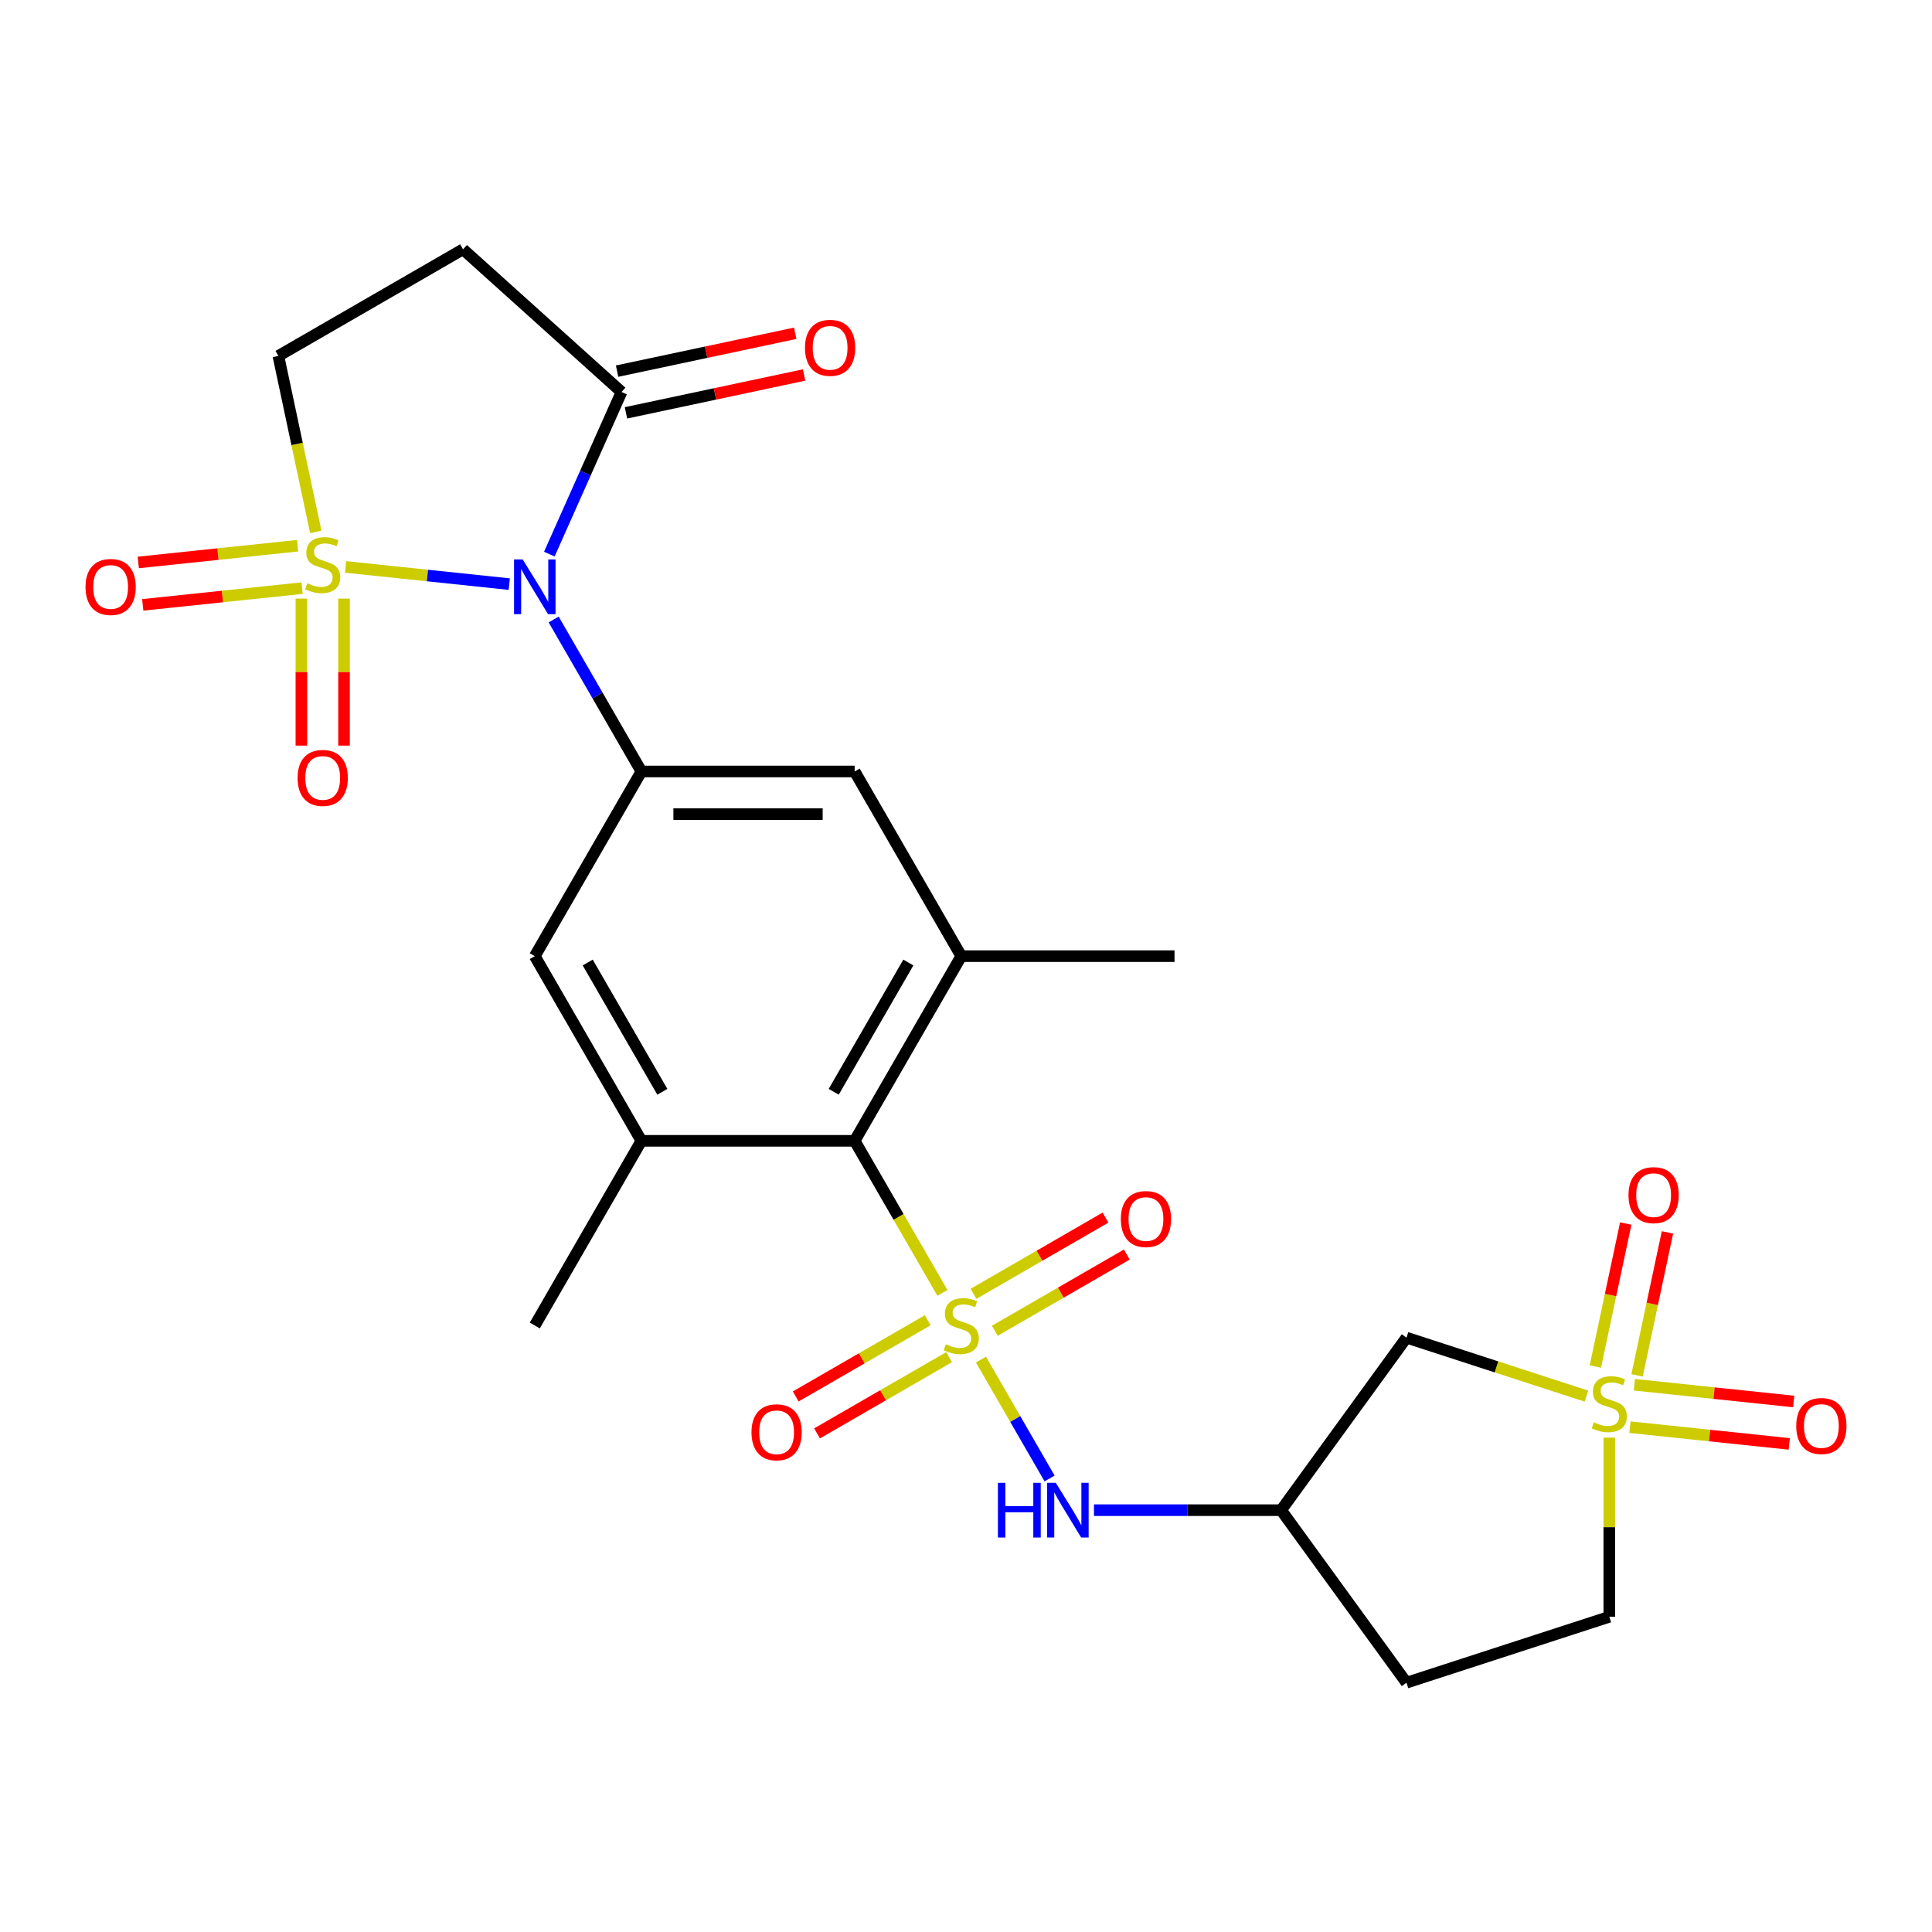 <?xml version='1.0' encoding='iso-8859-1'?>
<svg version='1.1' baseProfile='full'
              xmlns='http://www.w3.org/2000/svg'
                      xmlns:rdkit='http://www.rdkit.org/xml'
                      xmlns:xlink='http://www.w3.org/1999/xlink'
                  xml:space='preserve'
width='1000px' height='1000px' viewBox='0 0 1000 1000'>
<!-- END OF HEADER -->
<rect style='opacity:1.0;fill:#FFFFFF;stroke:none' width='1000' height='1000' x='0' y='0'> </rect>
<path class='bond-1' d='M 178.874,293.435 L 221.239,297.888' style='fill:none;fill-rule:evenodd;stroke:#CCCC00;stroke-width:6px;stroke-linecap:butt;stroke-linejoin:miter;stroke-opacity:1' />
<path class='bond-1' d='M 221.239,297.888 L 263.603,302.341' style='fill:none;fill-rule:evenodd;stroke:#0000FF;stroke-width:6px;stroke-linecap:butt;stroke-linejoin:miter;stroke-opacity:1' />
<path class='bond-11' d='M 163.447,275.311 L 153.767,229.77' style='fill:none;fill-rule:evenodd;stroke:#CCCC00;stroke-width:6px;stroke-linecap:butt;stroke-linejoin:miter;stroke-opacity:1' />
<path class='bond-11' d='M 153.767,229.77 L 144.087,184.228' style='fill:none;fill-rule:evenodd;stroke:#000000;stroke-width:6px;stroke-linecap:butt;stroke-linejoin:miter;stroke-opacity:1' />
<path class='bond-17' d='M 155.997,309.83 L 155.997,347.879' style='fill:none;fill-rule:evenodd;stroke:#CCCC00;stroke-width:6px;stroke-linecap:butt;stroke-linejoin:miter;stroke-opacity:1' />
<path class='bond-17' d='M 155.997,347.879 L 155.997,385.927' style='fill:none;fill-rule:evenodd;stroke:#FF0000;stroke-width:6px;stroke-linecap:butt;stroke-linejoin:miter;stroke-opacity:1' />
<path class='bond-17' d='M 178.072,309.83 L 178.072,347.879' style='fill:none;fill-rule:evenodd;stroke:#CCCC00;stroke-width:6px;stroke-linecap:butt;stroke-linejoin:miter;stroke-opacity:1' />
<path class='bond-17' d='M 178.072,347.879 L 178.072,385.927' style='fill:none;fill-rule:evenodd;stroke:#FF0000;stroke-width:6px;stroke-linecap:butt;stroke-linejoin:miter;stroke-opacity:1' />
<path class='bond-18' d='M 154.042,282.458 L 112.807,286.792' style='fill:none;fill-rule:evenodd;stroke:#CCCC00;stroke-width:6px;stroke-linecap:butt;stroke-linejoin:miter;stroke-opacity:1' />
<path class='bond-18' d='M 112.807,286.792 L 71.573,291.126' style='fill:none;fill-rule:evenodd;stroke:#FF0000;stroke-width:6px;stroke-linecap:butt;stroke-linejoin:miter;stroke-opacity:1' />
<path class='bond-18' d='M 156.349,304.412 L 115.115,308.746' style='fill:none;fill-rule:evenodd;stroke:#CCCC00;stroke-width:6px;stroke-linecap:butt;stroke-linejoin:miter;stroke-opacity:1' />
<path class='bond-18' d='M 115.115,308.746 L 73.88,313.08' style='fill:none;fill-rule:evenodd;stroke:#FF0000;stroke-width:6px;stroke-linecap:butt;stroke-linejoin:miter;stroke-opacity:1' />
<path class='bond-0' d='M 487.809,669.198 L 465.088,629.844' style='fill:none;fill-rule:evenodd;stroke:#CCCC00;stroke-width:6px;stroke-linecap:butt;stroke-linejoin:miter;stroke-opacity:1' />
<path class='bond-0' d='M 465.088,629.844 L 442.367,590.49' style='fill:none;fill-rule:evenodd;stroke:#000000;stroke-width:6px;stroke-linecap:butt;stroke-linejoin:miter;stroke-opacity:1' />
<path class='bond-6' d='M 507.738,703.716 L 525.503,734.485' style='fill:none;fill-rule:evenodd;stroke:#CCCC00;stroke-width:6px;stroke-linecap:butt;stroke-linejoin:miter;stroke-opacity:1' />
<path class='bond-6' d='M 525.503,734.485 L 543.267,765.254' style='fill:none;fill-rule:evenodd;stroke:#0000FF;stroke-width:6px;stroke-linecap:butt;stroke-linejoin:miter;stroke-opacity:1' />
<path class='bond-15' d='M 480.196,683.354 L 446.031,703.079' style='fill:none;fill-rule:evenodd;stroke:#CCCC00;stroke-width:6px;stroke-linecap:butt;stroke-linejoin:miter;stroke-opacity:1' />
<path class='bond-15' d='M 446.031,703.079 L 411.866,722.804' style='fill:none;fill-rule:evenodd;stroke:#FF0000;stroke-width:6px;stroke-linecap:butt;stroke-linejoin:miter;stroke-opacity:1' />
<path class='bond-15' d='M 491.233,702.471 L 457.068,722.196' style='fill:none;fill-rule:evenodd;stroke:#CCCC00;stroke-width:6px;stroke-linecap:butt;stroke-linejoin:miter;stroke-opacity:1' />
<path class='bond-15' d='M 457.068,722.196 L 422.903,741.922' style='fill:none;fill-rule:evenodd;stroke:#FF0000;stroke-width:6px;stroke-linecap:butt;stroke-linejoin:miter;stroke-opacity:1' />
<path class='bond-16' d='M 514.912,688.8 L 549.077,669.075' style='fill:none;fill-rule:evenodd;stroke:#CCCC00;stroke-width:6px;stroke-linecap:butt;stroke-linejoin:miter;stroke-opacity:1' />
<path class='bond-16' d='M 549.077,669.075 L 583.242,649.35' style='fill:none;fill-rule:evenodd;stroke:#FF0000;stroke-width:6px;stroke-linecap:butt;stroke-linejoin:miter;stroke-opacity:1' />
<path class='bond-16' d='M 503.875,669.683 L 538.04,649.958' style='fill:none;fill-rule:evenodd;stroke:#CCCC00;stroke-width:6px;stroke-linecap:butt;stroke-linejoin:miter;stroke-opacity:1' />
<path class='bond-16' d='M 538.04,649.958 L 572.205,630.232' style='fill:none;fill-rule:evenodd;stroke:#FF0000;stroke-width:6px;stroke-linecap:butt;stroke-linejoin:miter;stroke-opacity:1' />
<path class='bond-3' d='M 286.573,320.647 L 309.283,359.981' style='fill:none;fill-rule:evenodd;stroke:#0000FF;stroke-width:6px;stroke-linecap:butt;stroke-linejoin:miter;stroke-opacity:1' />
<path class='bond-3' d='M 309.283,359.981 L 331.992,399.315' style='fill:none;fill-rule:evenodd;stroke:#000000;stroke-width:6px;stroke-linecap:butt;stroke-linejoin:miter;stroke-opacity:1' />
<path class='bond-5' d='M 284.338,286.809 L 303.018,244.852' style='fill:none;fill-rule:evenodd;stroke:#0000FF;stroke-width:6px;stroke-linecap:butt;stroke-linejoin:miter;stroke-opacity:1' />
<path class='bond-5' d='M 303.018,244.852 L 321.698,202.896' style='fill:none;fill-rule:evenodd;stroke:#000000;stroke-width:6px;stroke-linecap:butt;stroke-linejoin:miter;stroke-opacity:1' />
<path class='bond-2' d='M 821.126,722.63 L 774.559,707.5' style='fill:none;fill-rule:evenodd;stroke:#CCCC00;stroke-width:6px;stroke-linecap:butt;stroke-linejoin:miter;stroke-opacity:1' />
<path class='bond-2' d='M 774.559,707.5 L 727.993,692.369' style='fill:none;fill-rule:evenodd;stroke:#000000;stroke-width:6px;stroke-linecap:butt;stroke-linejoin:miter;stroke-opacity:1' />
<path class='bond-19' d='M 847.349,711.892 L 855.213,674.895' style='fill:none;fill-rule:evenodd;stroke:#CCCC00;stroke-width:6px;stroke-linecap:butt;stroke-linejoin:miter;stroke-opacity:1' />
<path class='bond-19' d='M 855.213,674.895 L 863.077,637.897' style='fill:none;fill-rule:evenodd;stroke:#FF0000;stroke-width:6px;stroke-linecap:butt;stroke-linejoin:miter;stroke-opacity:1' />
<path class='bond-19' d='M 825.757,707.303 L 833.621,670.305' style='fill:none;fill-rule:evenodd;stroke:#CCCC00;stroke-width:6px;stroke-linecap:butt;stroke-linejoin:miter;stroke-opacity:1' />
<path class='bond-19' d='M 833.621,670.305 L 841.485,633.307' style='fill:none;fill-rule:evenodd;stroke:#FF0000;stroke-width:6px;stroke-linecap:butt;stroke-linejoin:miter;stroke-opacity:1' />
<path class='bond-20' d='M 843.651,738.698 L 884.885,743.032' style='fill:none;fill-rule:evenodd;stroke:#CCCC00;stroke-width:6px;stroke-linecap:butt;stroke-linejoin:miter;stroke-opacity:1' />
<path class='bond-20' d='M 884.885,743.032 L 926.12,747.366' style='fill:none;fill-rule:evenodd;stroke:#FF0000;stroke-width:6px;stroke-linecap:butt;stroke-linejoin:miter;stroke-opacity:1' />
<path class='bond-20' d='M 845.958,716.744 L 887.193,721.078' style='fill:none;fill-rule:evenodd;stroke:#CCCC00;stroke-width:6px;stroke-linecap:butt;stroke-linejoin:miter;stroke-opacity:1' />
<path class='bond-20' d='M 887.193,721.078 L 928.427,725.412' style='fill:none;fill-rule:evenodd;stroke:#FF0000;stroke-width:6px;stroke-linecap:butt;stroke-linejoin:miter;stroke-opacity:1' />
<path class='bond-28' d='M 832.965,744.116 L 832.965,790.484' style='fill:none;fill-rule:evenodd;stroke:#CCCC00;stroke-width:6px;stroke-linecap:butt;stroke-linejoin:miter;stroke-opacity:1' />
<path class='bond-28' d='M 832.965,790.484 L 832.965,836.852' style='fill:none;fill-rule:evenodd;stroke:#000000;stroke-width:6px;stroke-linecap:butt;stroke-linejoin:miter;stroke-opacity:1' />
<path class='bond-12' d='M 331.992,399.315 L 276.805,494.903' style='fill:none;fill-rule:evenodd;stroke:#000000;stroke-width:6px;stroke-linecap:butt;stroke-linejoin:miter;stroke-opacity:1' />
<path class='bond-13' d='M 331.992,399.315 L 442.367,399.315' style='fill:none;fill-rule:evenodd;stroke:#000000;stroke-width:6px;stroke-linecap:butt;stroke-linejoin:miter;stroke-opacity:1' />
<path class='bond-13' d='M 348.548,421.39 L 425.811,421.39' style='fill:none;fill-rule:evenodd;stroke:#000000;stroke-width:6px;stroke-linecap:butt;stroke-linejoin:miter;stroke-opacity:1' />
<path class='bond-4' d='M 442.367,590.49 L 497.554,494.903' style='fill:none;fill-rule:evenodd;stroke:#000000;stroke-width:6px;stroke-linecap:butt;stroke-linejoin:miter;stroke-opacity:1' />
<path class='bond-4' d='M 431.527,565.114 L 470.159,498.203' style='fill:none;fill-rule:evenodd;stroke:#000000;stroke-width:6px;stroke-linecap:butt;stroke-linejoin:miter;stroke-opacity:1' />
<path class='bond-27' d='M 442.367,590.49 L 331.992,590.49' style='fill:none;fill-rule:evenodd;stroke:#000000;stroke-width:6px;stroke-linecap:butt;stroke-linejoin:miter;stroke-opacity:1' />
<path class='bond-22' d='M 323.993,213.692 L 370.095,203.893' style='fill:none;fill-rule:evenodd;stroke:#000000;stroke-width:6px;stroke-linecap:butt;stroke-linejoin:miter;stroke-opacity:1' />
<path class='bond-22' d='M 370.095,203.893 L 416.196,194.094' style='fill:none;fill-rule:evenodd;stroke:#FF0000;stroke-width:6px;stroke-linecap:butt;stroke-linejoin:miter;stroke-opacity:1' />
<path class='bond-22' d='M 319.403,192.1 L 365.505,182.3' style='fill:none;fill-rule:evenodd;stroke:#000000;stroke-width:6px;stroke-linecap:butt;stroke-linejoin:miter;stroke-opacity:1' />
<path class='bond-22' d='M 365.505,182.3 L 411.607,172.501' style='fill:none;fill-rule:evenodd;stroke:#FF0000;stroke-width:6px;stroke-linecap:butt;stroke-linejoin:miter;stroke-opacity:1' />
<path class='bond-26' d='M 321.698,202.896 L 239.674,129.041' style='fill:none;fill-rule:evenodd;stroke:#000000;stroke-width:6px;stroke-linecap:butt;stroke-linejoin:miter;stroke-opacity:1' />
<path class='bond-14' d='M 566.241,781.664 L 614.678,781.664' style='fill:none;fill-rule:evenodd;stroke:#0000FF;stroke-width:6px;stroke-linecap:butt;stroke-linejoin:miter;stroke-opacity:1' />
<path class='bond-14' d='M 614.678,781.664 L 663.116,781.664' style='fill:none;fill-rule:evenodd;stroke:#000000;stroke-width:6px;stroke-linecap:butt;stroke-linejoin:miter;stroke-opacity:1' />
<path class='bond-7' d='M 497.554,494.903 L 442.367,399.315' style='fill:none;fill-rule:evenodd;stroke:#000000;stroke-width:6px;stroke-linecap:butt;stroke-linejoin:miter;stroke-opacity:1' />
<path class='bond-25' d='M 497.554,494.903 L 607.929,494.903' style='fill:none;fill-rule:evenodd;stroke:#000000;stroke-width:6px;stroke-linecap:butt;stroke-linejoin:miter;stroke-opacity:1' />
<path class='bond-8' d='M 331.992,590.49 L 276.805,494.903' style='fill:none;fill-rule:evenodd;stroke:#000000;stroke-width:6px;stroke-linecap:butt;stroke-linejoin:miter;stroke-opacity:1' />
<path class='bond-8' d='M 342.832,565.114 L 304.2,498.203' style='fill:none;fill-rule:evenodd;stroke:#000000;stroke-width:6px;stroke-linecap:butt;stroke-linejoin:miter;stroke-opacity:1' />
<path class='bond-24' d='M 331.992,590.49 L 276.805,686.077' style='fill:none;fill-rule:evenodd;stroke:#000000;stroke-width:6px;stroke-linecap:butt;stroke-linejoin:miter;stroke-opacity:1' />
<path class='bond-9' d='M 727.993,692.369 L 663.116,781.664' style='fill:none;fill-rule:evenodd;stroke:#000000;stroke-width:6px;stroke-linecap:butt;stroke-linejoin:miter;stroke-opacity:1' />
<path class='bond-10' d='M 239.674,129.041 L 144.087,184.228' style='fill:none;fill-rule:evenodd;stroke:#000000;stroke-width:6px;stroke-linecap:butt;stroke-linejoin:miter;stroke-opacity:1' />
<path class='bond-23' d='M 663.116,781.664 L 727.993,870.959' style='fill:none;fill-rule:evenodd;stroke:#000000;stroke-width:6px;stroke-linecap:butt;stroke-linejoin:miter;stroke-opacity:1' />
<path class='bond-21' d='M 832.965,836.852 L 727.993,870.959' style='fill:none;fill-rule:evenodd;stroke:#000000;stroke-width:6px;stroke-linecap:butt;stroke-linejoin:miter;stroke-opacity:1' />
<path  class='atom-0' d='M 159.035 301.911
Q 159.355 302.031, 160.675 302.591
Q 161.995 303.151, 163.435 303.511
Q 164.915 303.831, 166.355 303.831
Q 169.035 303.831, 170.595 302.551
Q 172.155 301.231, 172.155 298.951
Q 172.155 297.391, 171.355 296.431
Q 170.595 295.471, 169.395 294.951
Q 168.195 294.431, 166.195 293.831
Q 163.675 293.071, 162.155 292.351
Q 160.675 291.631, 159.595 290.111
Q 158.555 288.591, 158.555 286.031
Q 158.555 282.471, 160.955 280.271
Q 163.395 278.071, 168.195 278.071
Q 171.475 278.071, 175.195 279.631
L 174.275 282.711
Q 170.875 281.311, 168.315 281.311
Q 165.555 281.311, 164.035 282.471
Q 162.515 283.591, 162.555 285.551
Q 162.555 287.071, 163.315 287.991
Q 164.115 288.911, 165.235 289.431
Q 166.395 289.951, 168.315 290.551
Q 170.875 291.351, 172.395 292.151
Q 173.915 292.951, 174.995 294.591
Q 176.115 296.191, 176.115 298.951
Q 176.115 302.871, 173.475 304.991
Q 170.875 307.071, 166.515 307.071
Q 163.995 307.071, 162.075 306.511
Q 160.195 305.991, 157.955 305.071
L 159.035 301.911
' fill='#CCCC00'/>
<path  class='atom-1' d='M 489.554 695.797
Q 489.874 695.917, 491.194 696.477
Q 492.514 697.037, 493.954 697.397
Q 495.434 697.717, 496.874 697.717
Q 499.554 697.717, 501.114 696.437
Q 502.674 695.117, 502.674 692.837
Q 502.674 691.277, 501.874 690.317
Q 501.114 689.357, 499.914 688.837
Q 498.714 688.317, 496.714 687.717
Q 494.194 686.957, 492.674 686.237
Q 491.194 685.517, 490.114 683.997
Q 489.074 682.477, 489.074 679.917
Q 489.074 676.357, 491.474 674.157
Q 493.914 671.957, 498.714 671.957
Q 501.994 671.957, 505.714 673.517
L 504.794 676.597
Q 501.394 675.197, 498.834 675.197
Q 496.074 675.197, 494.554 676.357
Q 493.034 677.477, 493.074 679.437
Q 493.074 680.957, 493.834 681.877
Q 494.634 682.797, 495.754 683.317
Q 496.914 683.837, 498.834 684.437
Q 501.394 685.237, 502.914 686.037
Q 504.434 686.837, 505.514 688.477
Q 506.634 690.077, 506.634 692.837
Q 506.634 696.757, 503.994 698.877
Q 501.394 700.957, 497.034 700.957
Q 494.514 700.957, 492.594 700.397
Q 490.714 699.877, 488.474 698.957
L 489.554 695.797
' fill='#CCCC00'/>
<path  class='atom-2' d='M 270.545 289.568
L 279.825 304.568
Q 280.745 306.048, 282.225 308.728
Q 283.705 311.408, 283.785 311.568
L 283.785 289.568
L 287.545 289.568
L 287.545 317.888
L 283.665 317.888
L 273.705 301.488
Q 272.545 299.568, 271.305 297.368
Q 270.105 295.168, 269.745 294.488
L 269.745 317.888
L 266.065 317.888
L 266.065 289.568
L 270.545 289.568
' fill='#0000FF'/>
<path  class='atom-3' d='M 824.965 736.197
Q 825.285 736.317, 826.605 736.877
Q 827.925 737.437, 829.365 737.797
Q 830.845 738.117, 832.285 738.117
Q 834.965 738.117, 836.525 736.837
Q 838.085 735.517, 838.085 733.237
Q 838.085 731.677, 837.285 730.717
Q 836.525 729.757, 835.325 729.237
Q 834.125 728.717, 832.125 728.117
Q 829.605 727.357, 828.085 726.637
Q 826.605 725.917, 825.525 724.397
Q 824.485 722.877, 824.485 720.317
Q 824.485 716.757, 826.885 714.557
Q 829.325 712.357, 834.125 712.357
Q 837.405 712.357, 841.125 713.917
L 840.205 716.997
Q 836.805 715.597, 834.245 715.597
Q 831.485 715.597, 829.965 716.757
Q 828.445 717.877, 828.485 719.837
Q 828.485 721.357, 829.245 722.277
Q 830.045 723.197, 831.165 723.717
Q 832.325 724.237, 834.245 724.837
Q 836.805 725.637, 838.325 726.437
Q 839.845 727.237, 840.925 728.877
Q 842.045 730.477, 842.045 733.237
Q 842.045 737.157, 839.405 739.277
Q 836.805 741.357, 832.445 741.357
Q 829.925 741.357, 828.005 740.797
Q 826.125 740.277, 823.885 739.357
L 824.965 736.197
' fill='#CCCC00'/>
<path  class='atom-7' d='M 516.521 767.504
L 520.361 767.504
L 520.361 779.544
L 534.841 779.544
L 534.841 767.504
L 538.681 767.504
L 538.681 795.824
L 534.841 795.824
L 534.841 782.744
L 520.361 782.744
L 520.361 795.824
L 516.521 795.824
L 516.521 767.504
' fill='#0000FF'/>
<path  class='atom-7' d='M 546.481 767.504
L 555.761 782.504
Q 556.681 783.984, 558.161 786.664
Q 559.641 789.344, 559.721 789.504
L 559.721 767.504
L 563.481 767.504
L 563.481 795.824
L 559.601 795.824
L 549.641 779.424
Q 548.481 777.504, 547.241 775.304
Q 546.041 773.104, 545.681 772.424
L 545.681 795.824
L 542.001 795.824
L 542.001 767.504
L 546.481 767.504
' fill='#0000FF'/>
<path  class='atom-16' d='M 388.967 741.344
Q 388.967 734.544, 392.327 730.744
Q 395.687 726.944, 401.967 726.944
Q 408.247 726.944, 411.607 730.744
Q 414.967 734.544, 414.967 741.344
Q 414.967 748.224, 411.567 752.144
Q 408.167 756.024, 401.967 756.024
Q 395.727 756.024, 392.327 752.144
Q 388.967 748.264, 388.967 741.344
M 401.967 752.824
Q 406.287 752.824, 408.607 749.944
Q 410.967 747.024, 410.967 741.344
Q 410.967 735.784, 408.607 732.984
Q 406.287 730.144, 401.967 730.144
Q 397.647 730.144, 395.287 732.944
Q 392.967 735.744, 392.967 741.344
Q 392.967 747.064, 395.287 749.944
Q 397.647 752.824, 401.967 752.824
' fill='#FF0000'/>
<path  class='atom-17' d='M 580.141 630.97
Q 580.141 624.17, 583.501 620.37
Q 586.861 616.57, 593.141 616.57
Q 599.421 616.57, 602.781 620.37
Q 606.141 624.17, 606.141 630.97
Q 606.141 637.85, 602.741 641.77
Q 599.341 645.65, 593.141 645.65
Q 586.901 645.65, 583.501 641.77
Q 580.141 637.89, 580.141 630.97
M 593.141 642.45
Q 597.461 642.45, 599.781 639.57
Q 602.141 636.65, 602.141 630.97
Q 602.141 625.41, 599.781 622.61
Q 597.461 619.77, 593.141 619.77
Q 588.821 619.77, 586.461 622.57
Q 584.141 625.37, 584.141 630.97
Q 584.141 636.69, 586.461 639.57
Q 588.821 642.45, 593.141 642.45
' fill='#FF0000'/>
<path  class='atom-18' d='M 154.035 402.645
Q 154.035 395.845, 157.395 392.045
Q 160.755 388.245, 167.035 388.245
Q 173.315 388.245, 176.675 392.045
Q 180.035 395.845, 180.035 402.645
Q 180.035 409.525, 176.635 413.445
Q 173.235 417.325, 167.035 417.325
Q 160.795 417.325, 157.395 413.445
Q 154.035 409.565, 154.035 402.645
M 167.035 414.125
Q 171.355 414.125, 173.675 411.245
Q 176.035 408.325, 176.035 402.645
Q 176.035 397.085, 173.675 394.285
Q 171.355 391.445, 167.035 391.445
Q 162.715 391.445, 160.355 394.245
Q 158.035 397.045, 158.035 402.645
Q 158.035 408.365, 160.355 411.245
Q 162.715 414.125, 167.035 414.125
' fill='#FF0000'/>
<path  class='atom-19' d='M 44.265 303.808
Q 44.265 297.008, 47.625 293.208
Q 50.985 289.408, 57.265 289.408
Q 63.545 289.408, 66.905 293.208
Q 70.265 297.008, 70.265 303.808
Q 70.265 310.688, 66.865 314.608
Q 63.465 318.488, 57.265 318.488
Q 51.025 318.488, 47.625 314.608
Q 44.265 310.728, 44.265 303.808
M 57.265 315.288
Q 61.585 315.288, 63.905 312.408
Q 66.265 309.488, 66.265 303.808
Q 66.265 298.248, 63.905 295.448
Q 61.585 292.608, 57.265 292.608
Q 52.945 292.608, 50.585 295.408
Q 48.265 298.208, 48.265 303.808
Q 48.265 309.528, 50.585 312.408
Q 52.945 315.288, 57.265 315.288
' fill='#FF0000'/>
<path  class='atom-20' d='M 842.913 618.594
Q 842.913 611.794, 846.273 607.994
Q 849.633 604.194, 855.913 604.194
Q 862.193 604.194, 865.553 607.994
Q 868.913 611.794, 868.913 618.594
Q 868.913 625.474, 865.513 629.394
Q 862.113 633.274, 855.913 633.274
Q 849.673 633.274, 846.273 629.394
Q 842.913 625.514, 842.913 618.594
M 855.913 630.074
Q 860.233 630.074, 862.553 627.194
Q 864.913 624.274, 864.913 618.594
Q 864.913 613.034, 862.553 610.234
Q 860.233 607.394, 855.913 607.394
Q 851.593 607.394, 849.233 610.194
Q 846.913 612.994, 846.913 618.594
Q 846.913 624.314, 849.233 627.194
Q 851.593 630.074, 855.913 630.074
' fill='#FF0000'/>
<path  class='atom-21' d='M 929.735 738.094
Q 929.735 731.294, 933.095 727.494
Q 936.455 723.694, 942.735 723.694
Q 949.015 723.694, 952.375 727.494
Q 955.735 731.294, 955.735 738.094
Q 955.735 744.974, 952.335 748.894
Q 948.935 752.774, 942.735 752.774
Q 936.495 752.774, 933.095 748.894
Q 929.735 745.014, 929.735 738.094
M 942.735 749.574
Q 947.055 749.574, 949.375 746.694
Q 951.735 743.774, 951.735 738.094
Q 951.735 732.534, 949.375 729.734
Q 947.055 726.894, 942.735 726.894
Q 938.415 726.894, 936.055 729.694
Q 933.735 732.494, 933.735 738.094
Q 933.735 743.814, 936.055 746.694
Q 938.415 749.574, 942.735 749.574
' fill='#FF0000'/>
<path  class='atom-23' d='M 416.661 180.028
Q 416.661 173.228, 420.021 169.428
Q 423.381 165.628, 429.661 165.628
Q 435.941 165.628, 439.301 169.428
Q 442.661 173.228, 442.661 180.028
Q 442.661 186.908, 439.261 190.828
Q 435.861 194.708, 429.661 194.708
Q 423.421 194.708, 420.021 190.828
Q 416.661 186.948, 416.661 180.028
M 429.661 191.508
Q 433.981 191.508, 436.301 188.628
Q 438.661 185.708, 438.661 180.028
Q 438.661 174.468, 436.301 171.668
Q 433.981 168.828, 429.661 168.828
Q 425.341 168.828, 422.981 171.628
Q 420.661 174.428, 420.661 180.028
Q 420.661 185.748, 422.981 188.628
Q 425.341 191.508, 429.661 191.508
' fill='#FF0000'/>
</svg>
